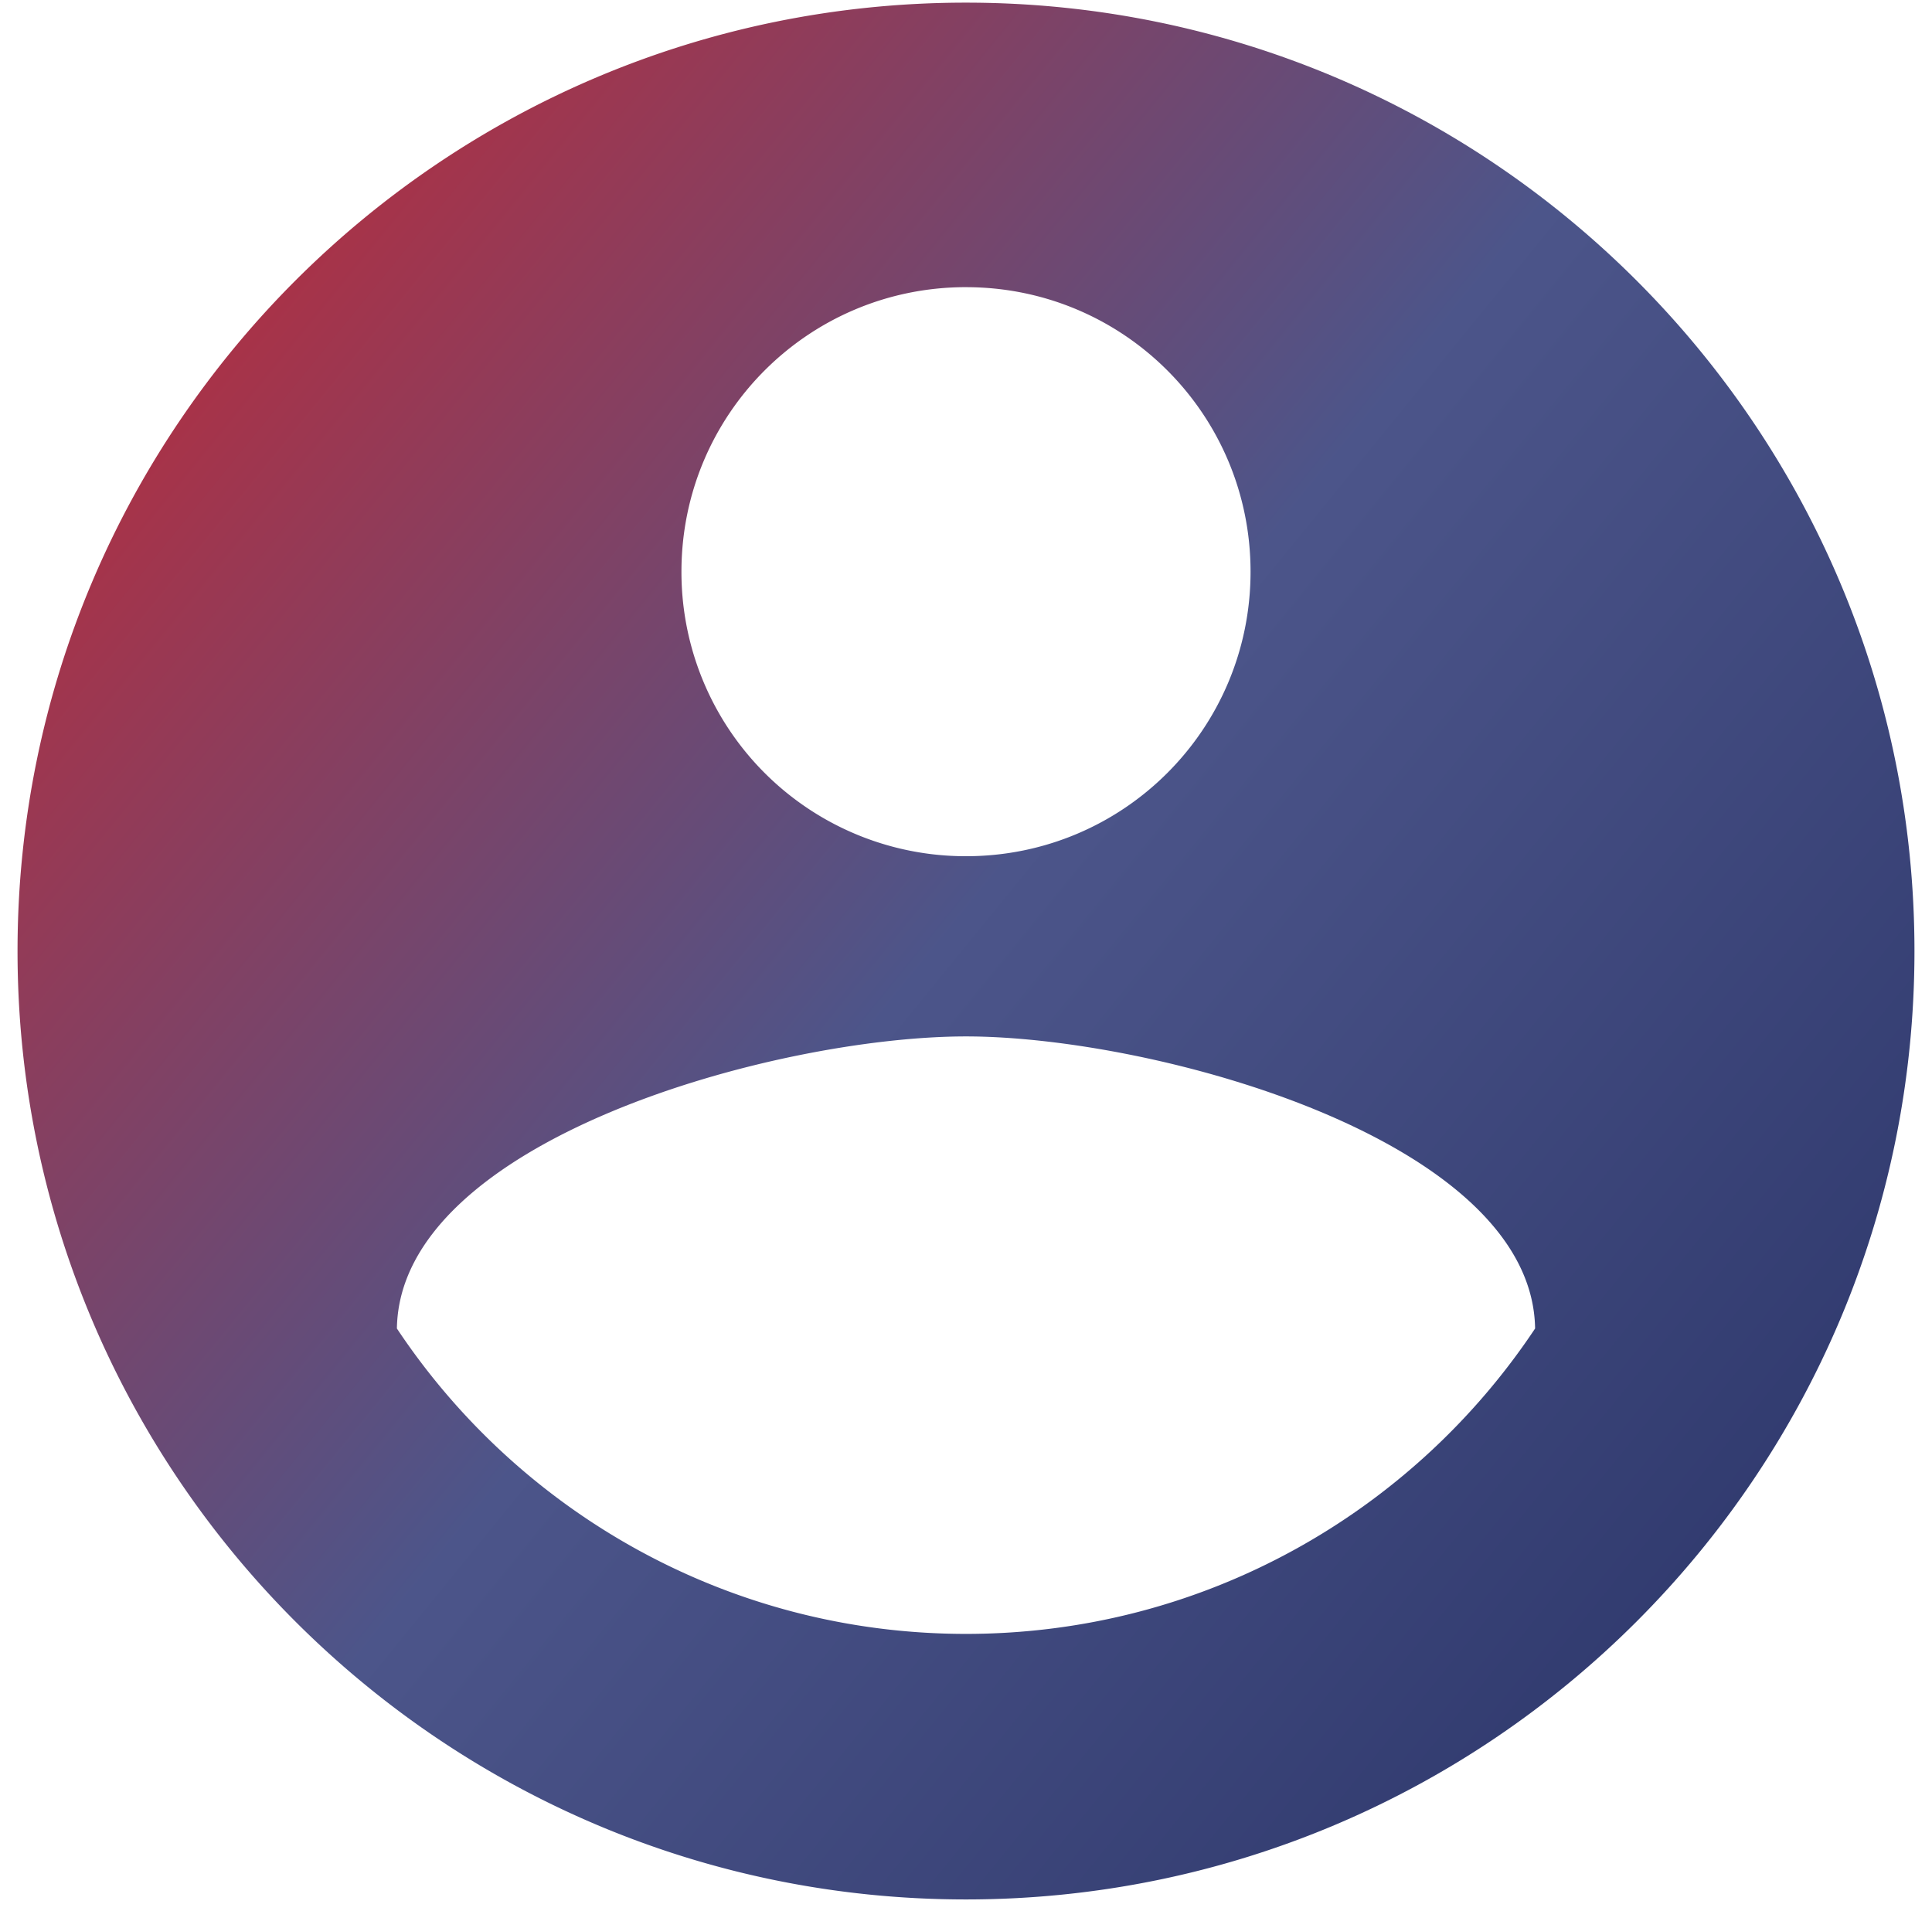 <?xml version="1.0" encoding="UTF-8"?> <svg xmlns="http://www.w3.org/2000/svg" width="92" height="91" viewBox="0 0 92 91"><defs><linearGradient id="rr2ia" x1="-9.04" x2="91.17" y1="8.85" y2="90.46" gradientUnits="userSpaceOnUse"><stop offset="0" stop-color="#d2232a"></stop><stop offset=".5" stop-color="#4c558a"></stop><stop offset="1" stop-color="#283266"></stop></linearGradient></defs><g><g><path fill="url(#rr2ia)" d="M46 77.81c-11.291 0-21.273-5.78-27.1-14.543.136-8.988 18.067-13.91 27.1-13.91 8.988 0 26.964 4.922 27.1 13.91C67.272 72.03 57.29 77.81 46 77.81zm0-64.134c7.497 0 13.55 6.052 13.55 13.55 0 7.497-6.053 13.549-13.55 13.549a13.531 13.531 0 0 1-13.55-13.55c0-7.497 6.053-13.55 13.55-13.55zm0-13.55C21.069.126.835 20.36.835 45.291.835 70.222 21.069 90.456 46 90.456c24.931 0 45.165-20.234 45.165-45.165C91.165 20.361 70.931.126 46 .126z"></path></g></g></svg> 